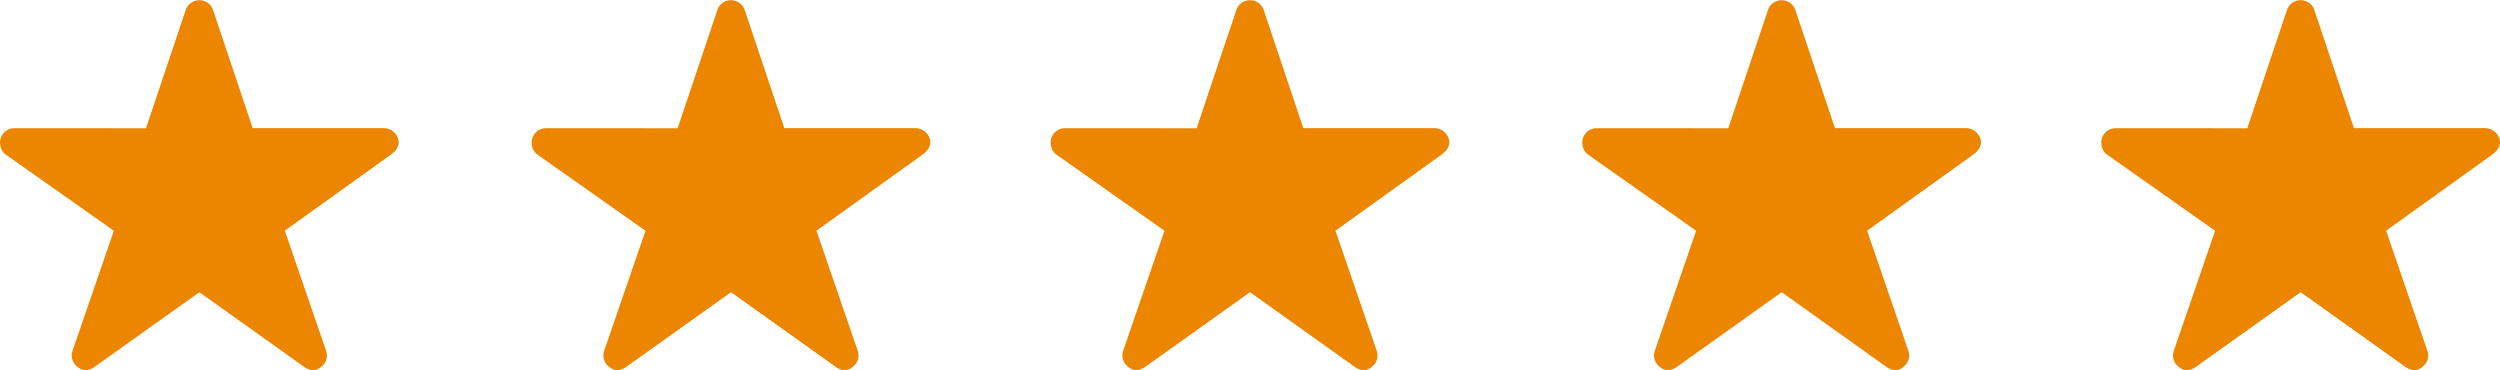 <svg viewBox="0 0 138.071 20.448" height="20.448" width="138.071" xmlns="http://www.w3.org/2000/svg">
  <g transform="translate(-357 -8383.875)" data-name="Group 257" id="Group_257">
    <path fill="#ec8600" transform="translate(354.75 8380.5)" d="M23.436,10.453H16.205L14.008,3.9a.8.8,0,0,0-1.494,0l-2.2,6.557H3.036a.789.789,0,0,0-.786.786.578.578,0,0,0,.015.133.756.756,0,0,0,.329.555l5.943,4.188L6.256,22.747a.789.789,0,0,0,.27.885.761.761,0,0,0,.442.192.964.964,0,0,0,.492-.177l5.8-4.134,5.8,4.134a.921.921,0,0,0,.492.177.706.706,0,0,0,.437-.192.779.779,0,0,0,.27-.885L17.98,16.116l5.894-4.227.143-.123a.825.825,0,0,0,.256-.526A.832.832,0,0,0,23.436,10.453Z" data-name="Icon ionic-ios-star" id="Icon_ionic-ios-star"></path>
    <path fill="#ec8600" transform="translate(384.112 8380.5)" d="M23.436,10.453H16.205L14.008,3.9a.8.8,0,0,0-1.494,0l-2.2,6.557H3.036a.789.789,0,0,0-.786.786.578.578,0,0,0,.015.133.756.756,0,0,0,.329.555l5.943,4.188L6.256,22.747a.789.789,0,0,0,.27.885.761.761,0,0,0,.442.192.964.964,0,0,0,.492-.177l5.8-4.134,5.8,4.134a.921.921,0,0,0,.492.177.706.706,0,0,0,.437-.192.779.779,0,0,0,.27-.885L17.98,16.116l5.894-4.227.143-.123a.825.825,0,0,0,.256-.526A.832.832,0,0,0,23.436,10.453Z" data-name="Icon ionic-ios-star" id="Icon_ionic-ios-star-2"></path>
    <path fill="#ec8600" transform="translate(412.775 8380.5)" d="M23.436,10.453H16.205L14.008,3.9a.8.8,0,0,0-1.494,0l-2.2,6.557H3.036a.789.789,0,0,0-.786.786.578.578,0,0,0,.015.133.756.756,0,0,0,.329.555l5.943,4.188L6.256,22.747a.789.789,0,0,0,.27.885.761.761,0,0,0,.442.192.964.964,0,0,0,.492-.177l5.8-4.134,5.8,4.134a.921.921,0,0,0,.492.177.706.706,0,0,0,.437-.192.779.779,0,0,0,.27-.885L17.98,16.116l5.894-4.227.143-.123a.825.825,0,0,0,.256-.526A.832.832,0,0,0,23.436,10.453Z" data-name="Icon ionic-ios-star" id="Icon_ionic-ios-star-3"></path>
    <path fill="#ec8600" transform="translate(442.137 8380.5)" d="M23.436,10.453H16.205L14.008,3.9a.8.8,0,0,0-1.494,0l-2.2,6.557H3.036a.789.789,0,0,0-.786.786.578.578,0,0,0,.015.133.756.756,0,0,0,.329.555l5.943,4.188L6.256,22.747a.789.789,0,0,0,.27.885.761.761,0,0,0,.442.192.964.964,0,0,0,.492-.177l5.8-4.134,5.8,4.134a.921.921,0,0,0,.492.177.706.706,0,0,0,.437-.192.779.779,0,0,0,.27-.885L17.98,16.116l5.894-4.227.143-.123a.825.825,0,0,0,.256-.526A.832.832,0,0,0,23.436,10.453Z" data-name="Icon ionic-ios-star" id="Icon_ionic-ios-star-4"></path>
    <path fill="#ec8600" transform="translate(470.8 8380.5)" d="M23.436,10.453H16.205L14.008,3.9a.8.8,0,0,0-1.494,0l-2.2,6.557H3.036a.789.789,0,0,0-.786.786.578.578,0,0,0,.015.133.756.756,0,0,0,.329.555l5.943,4.188L6.256,22.747a.789.789,0,0,0,.27.885.761.761,0,0,0,.442.192.964.964,0,0,0,.492-.177l5.8-4.134,5.8,4.134a.921.921,0,0,0,.492.177.706.706,0,0,0,.437-.192.779.779,0,0,0,.27-.885L17.98,16.116l5.894-4.227.143-.123a.825.825,0,0,0,.256-.526A.832.832,0,0,0,23.436,10.453Z" data-name="Icon ionic-ios-star" id="Icon_ionic-ios-star-5"></path>
  </g>
</svg>
